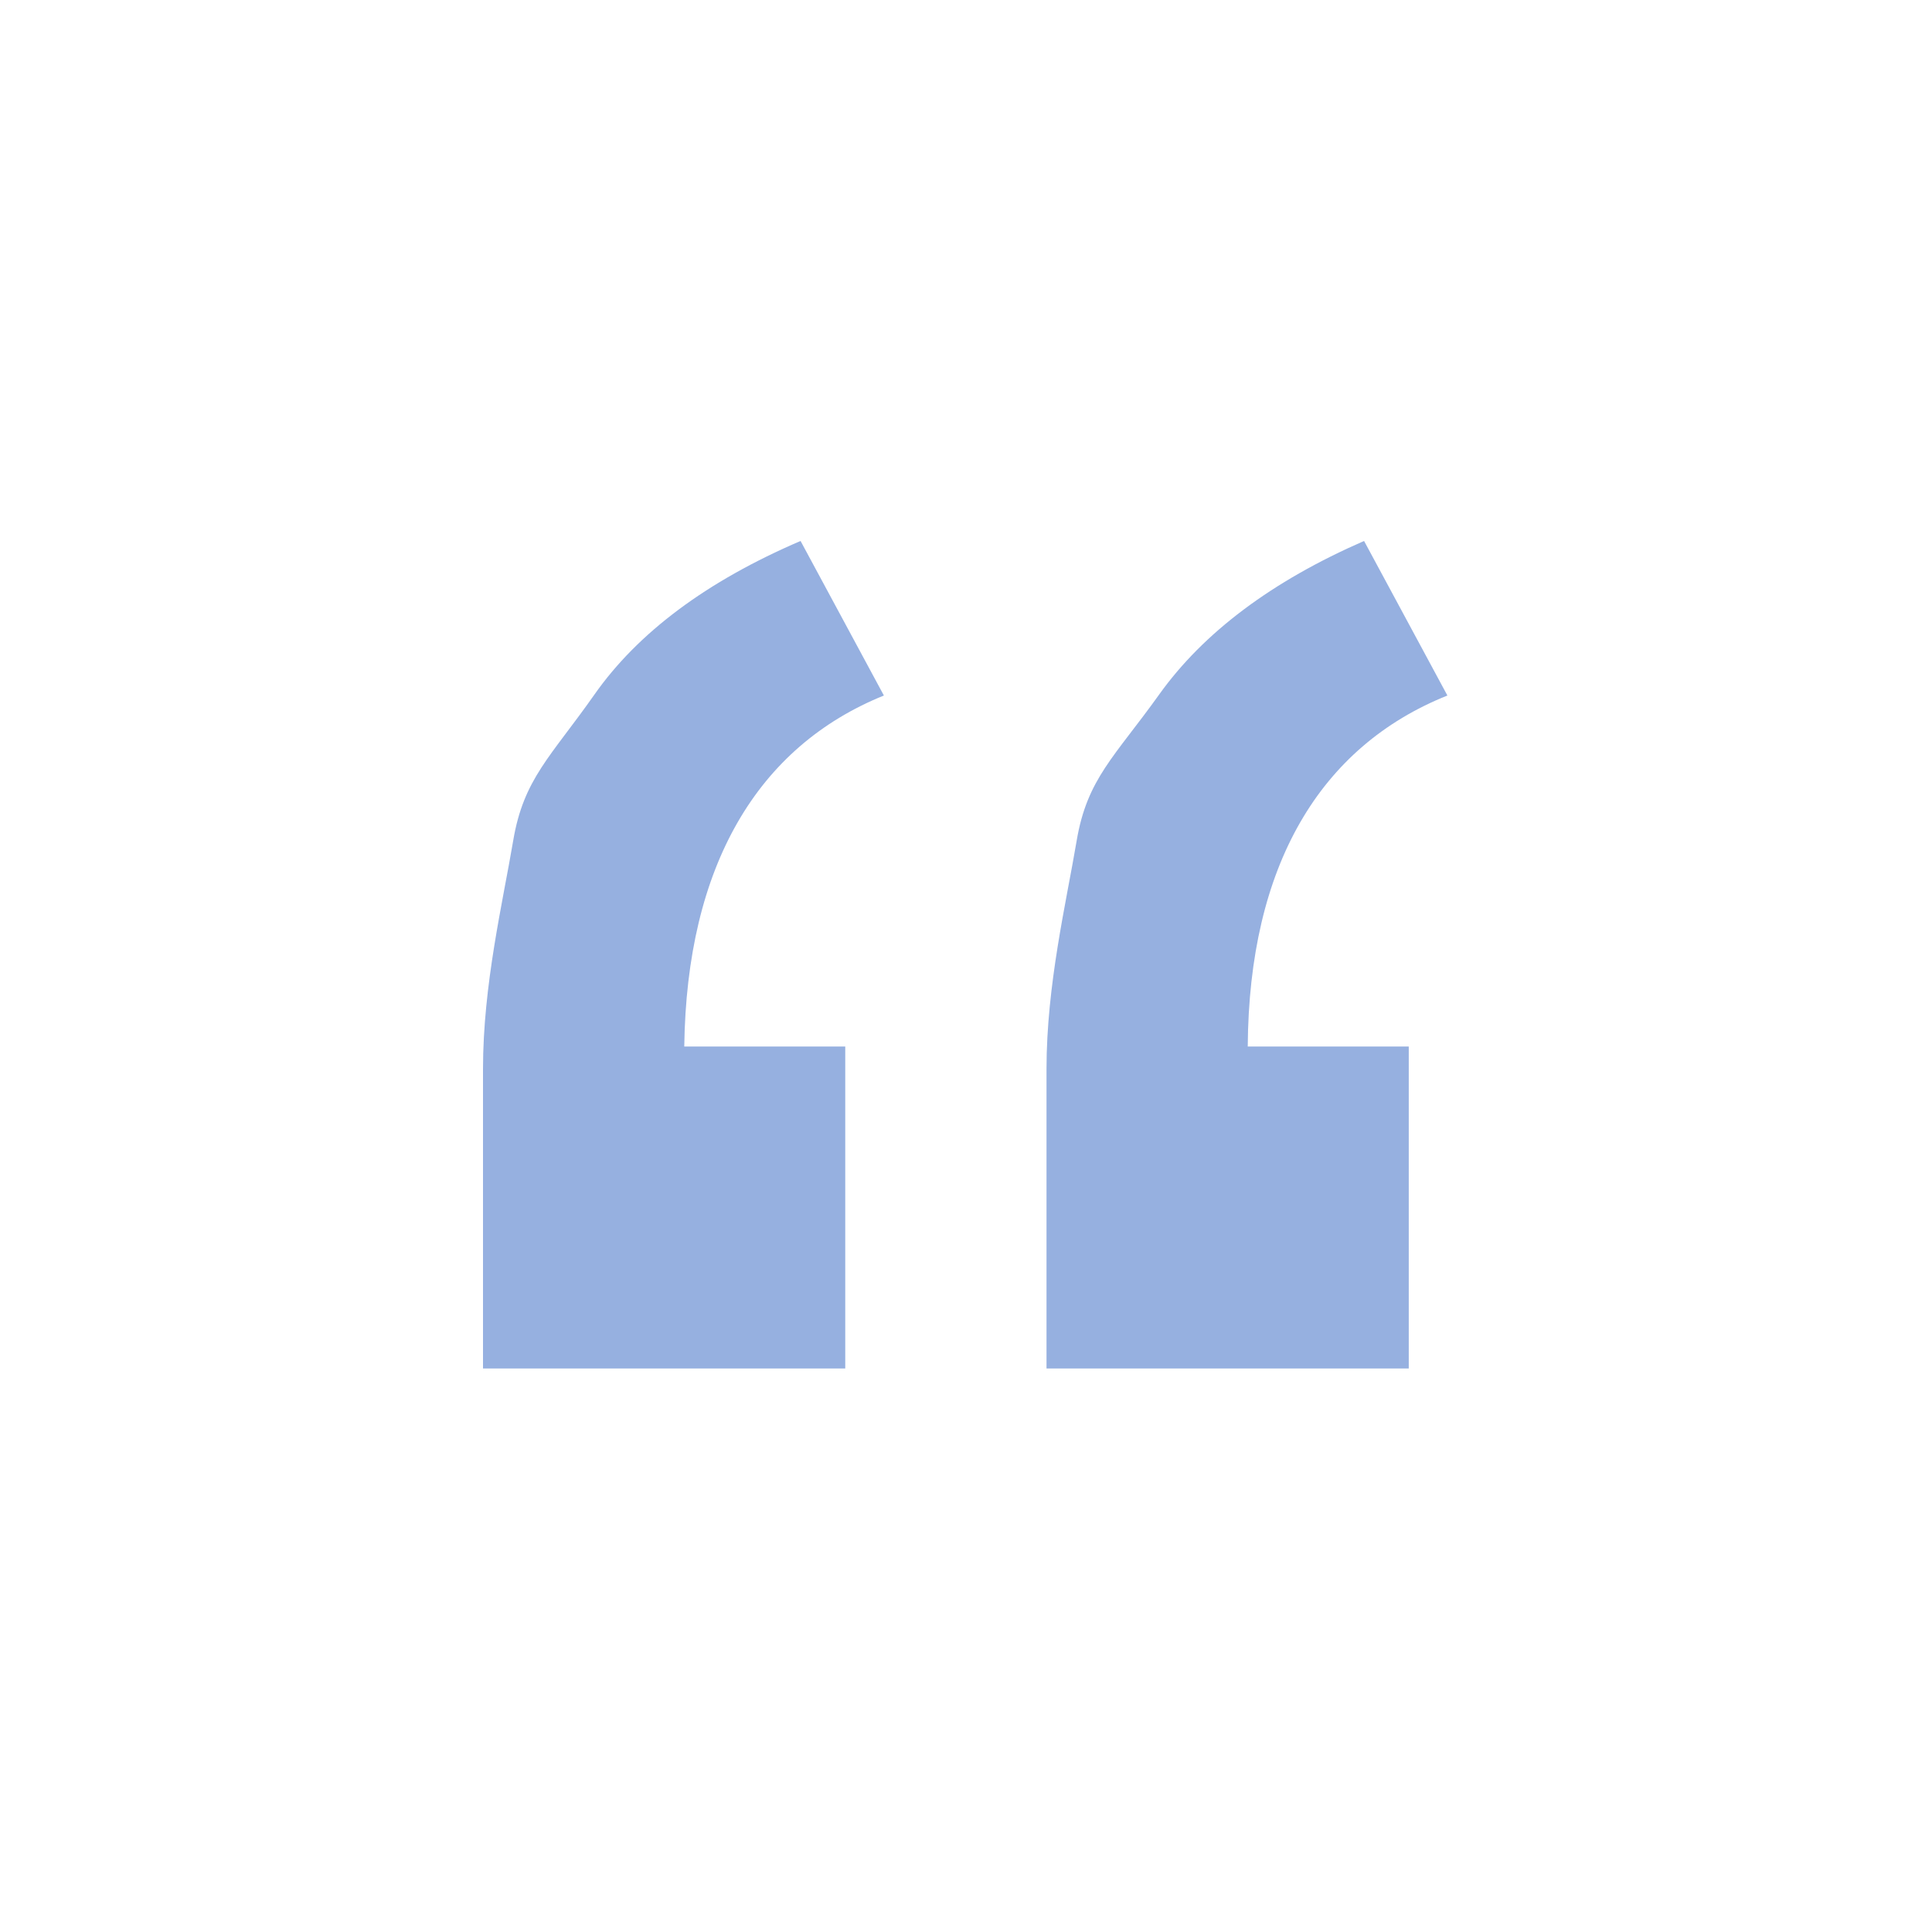 <!DOCTYPE svg PUBLIC "-//W3C//DTD SVG 1.1//EN" "http://www.w3.org/Graphics/SVG/1.1/DTD/svg11.dtd">
<!-- Uploaded to: SVG Repo, www.svgrepo.com, Transformed by: SVG Repo Mixer Tools -->
<svg width="64px" height="64px" viewBox="0 0 76 76" xmlns="http://www.w3.org/2000/svg" xmlns:xlink="http://www.w3.org/1999/xlink" version="1.1" baseProfile="full" enable-background="new 0 0 76.00 76.00" xml:space="preserve" fill="#96B0E0">
<g id="SVGRepo_bgCarrier" stroke-width="0"/>
<g id="SVGRepo_tracerCarrier" stroke-linecap="round" stroke-linejoin="round"/>
<g id="SVGRepo_iconCarrier"> <path fill="#96B0E0" fill-opacity="1" stroke-width="0.2" stroke-linejoin="round" d="M 56.937,27.36C 51.917,29.371 49.131,34.057 49.083,41.167L 55.417,41.167L 55.417,53.833L 41.167,53.833L 41.167,42.053C 41.167,38.744 41.943,35.506 42.354,33.068C 42.766,30.63 43.846,29.771 45.596,27.324C 47.346,24.878 50.033,22.863 53.659,21.28L 56.937,27.36 Z M 34.77,27.36C 29.798,29.371 27.012,34.057 26.917,41.167L 33.25,41.167L 33.25,53.833L 19,53.833L 19,42.053C 19,38.744 19.776,35.506 20.188,33.068C 20.599,30.63 21.664,29.771 23.382,27.324C 25.1,24.878 27.803,22.863 31.492,21.28L 34.77,27.36 Z "/> </g>
</svg>